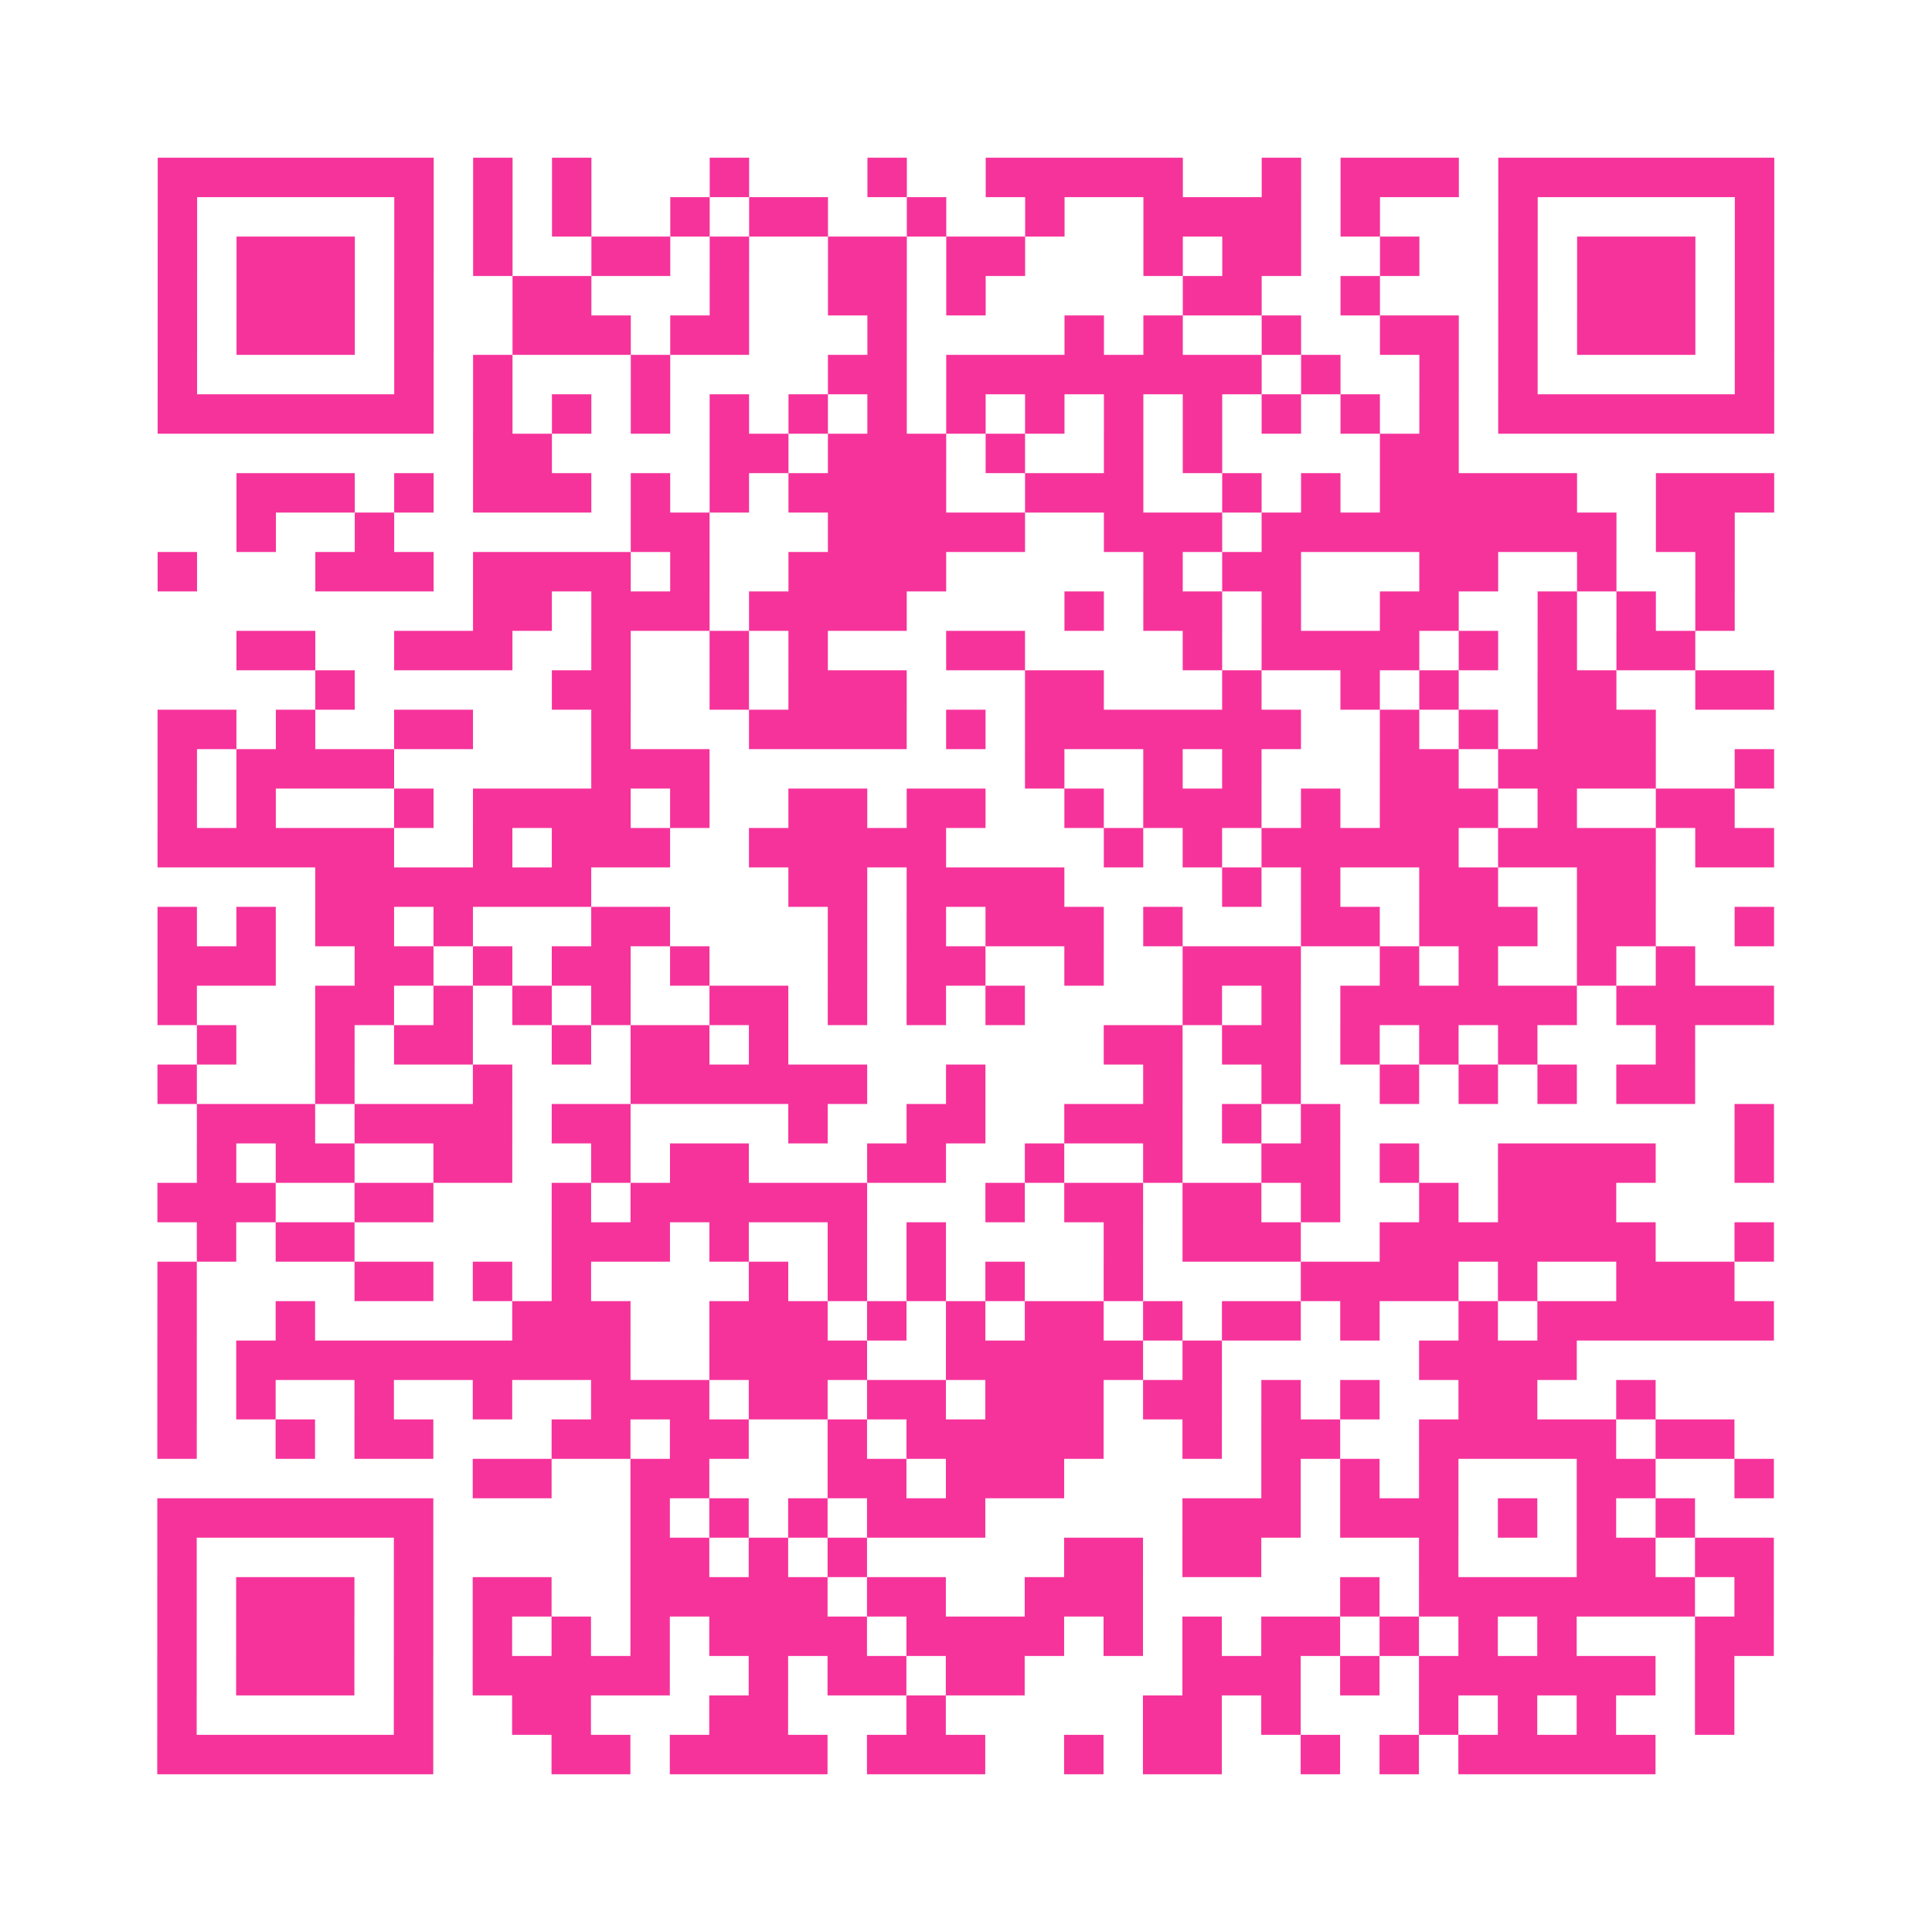 <?xml version="1.0" encoding="UTF-8"?>
<svg xmlns="http://www.w3.org/2000/svg" viewBox="0 0 49 49" class="pyqrcode"><path fill="transparent" d="M0 0h49v49h-49z"/><path stroke="#f6339b" class="pyqrline" d="M4 4.5h7m1 0h1m1 0h1m3 0h1m3 0h1m2 0h5m2 0h1m1 0h3m1 0h7m-41 1h1m5 0h1m1 0h1m1 0h1m2 0h1m1 0h2m2 0h1m2 0h1m2 0h4m1 0h1m3 0h1m5 0h1m-41 1h1m1 0h3m1 0h1m1 0h1m2 0h2m1 0h1m2 0h2m1 0h2m3 0h1m1 0h2m2 0h1m2 0h1m1 0h3m1 0h1m-41 1h1m1 0h3m1 0h1m2 0h2m3 0h1m2 0h2m1 0h1m5 0h2m2 0h1m3 0h1m1 0h3m1 0h1m-41 1h1m1 0h3m1 0h1m2 0h3m1 0h2m3 0h1m4 0h1m1 0h1m2 0h1m2 0h2m1 0h1m1 0h3m1 0h1m-41 1h1m5 0h1m1 0h1m3 0h1m4 0h2m1 0h8m1 0h1m2 0h1m1 0h1m5 0h1m-41 1h7m1 0h1m1 0h1m1 0h1m1 0h1m1 0h1m1 0h1m1 0h1m1 0h1m1 0h1m1 0h1m1 0h1m1 0h1m1 0h1m1 0h7m-33 1h2m4 0h2m1 0h3m1 0h1m2 0h1m1 0h1m4 0h2m-31 1h3m1 0h1m1 0h3m1 0h1m1 0h1m1 0h4m2 0h3m2 0h1m1 0h1m1 0h5m2 0h3m-39 1h1m2 0h1m6 0h2m3 0h5m2 0h3m1 0h9m1 0h2m-40 1h1m3 0h3m1 0h4m1 0h1m2 0h4m5 0h1m1 0h2m3 0h2m2 0h1m2 0h1m-32 1h2m1 0h3m1 0h4m4 0h1m1 0h2m1 0h1m2 0h2m2 0h1m1 0h1m1 0h1m-38 1h2m2 0h3m2 0h1m2 0h1m1 0h1m3 0h2m4 0h1m1 0h4m1 0h1m1 0h1m1 0h2m-35 1h1m5 0h2m2 0h1m1 0h3m3 0h2m3 0h1m2 0h1m1 0h1m2 0h2m2 0h2m-41 1h2m1 0h1m2 0h2m3 0h1m3 0h4m1 0h1m1 0h7m2 0h1m1 0h1m1 0h3m-38 1h1m1 0h4m5 0h3m8 0h1m2 0h1m1 0h1m3 0h2m1 0h4m2 0h1m-41 1h1m1 0h1m3 0h1m1 0h4m1 0h1m2 0h2m1 0h2m2 0h1m1 0h3m1 0h1m1 0h3m1 0h1m2 0h2m-40 1h6m2 0h1m1 0h3m2 0h5m4 0h1m1 0h1m1 0h5m1 0h4m1 0h2m-37 1h7m5 0h2m1 0h4m4 0h1m1 0h1m2 0h2m2 0h2m-38 1h1m1 0h1m1 0h2m1 0h1m3 0h2m4 0h1m1 0h1m1 0h3m1 0h1m3 0h2m1 0h3m1 0h2m2 0h1m-41 1h3m2 0h2m1 0h1m1 0h2m1 0h1m3 0h1m1 0h2m2 0h1m2 0h3m2 0h1m1 0h1m2 0h1m1 0h1m-39 1h1m3 0h2m1 0h1m1 0h1m1 0h1m2 0h2m1 0h1m1 0h1m1 0h1m4 0h1m1 0h1m1 0h6m1 0h4m-40 1h1m2 0h1m1 0h2m2 0h1m1 0h2m1 0h1m8 0h2m1 0h2m1 0h1m1 0h1m1 0h1m3 0h1m-39 1h1m3 0h1m3 0h1m3 0h6m2 0h1m4 0h1m2 0h1m2 0h1m1 0h1m1 0h1m1 0h2m-38 1h3m1 0h4m1 0h2m4 0h1m2 0h2m2 0h3m1 0h1m1 0h1m10 0h1m-40 1h1m1 0h2m2 0h2m2 0h1m1 0h2m3 0h2m2 0h1m2 0h1m2 0h2m1 0h1m2 0h4m2 0h1m-41 1h3m2 0h2m3 0h1m1 0h6m3 0h1m1 0h2m1 0h2m1 0h1m2 0h1m1 0h3m-36 1h1m1 0h2m5 0h3m1 0h1m2 0h1m1 0h1m4 0h1m1 0h3m2 0h7m2 0h1m-41 1h1m4 0h2m1 0h1m1 0h1m4 0h1m1 0h1m1 0h1m1 0h1m2 0h1m4 0h4m1 0h1m2 0h3m-40 1h1m2 0h1m5 0h3m2 0h3m1 0h1m1 0h1m1 0h2m1 0h1m1 0h2m1 0h1m2 0h1m1 0h6m-41 1h1m1 0h10m2 0h4m2 0h5m1 0h1m5 0h4m-36 1h1m1 0h1m2 0h1m2 0h1m2 0h3m1 0h2m1 0h2m1 0h3m1 0h2m1 0h1m1 0h1m2 0h2m2 0h1m-38 1h1m2 0h1m1 0h2m3 0h2m1 0h2m2 0h1m1 0h5m2 0h1m1 0h2m2 0h5m1 0h2m-32 1h2m2 0h2m3 0h2m1 0h3m5 0h1m1 0h1m1 0h1m3 0h2m2 0h1m-41 1h7m5 0h1m1 0h1m1 0h1m1 0h3m5 0h3m1 0h3m1 0h1m1 0h1m1 0h1m-39 1h1m5 0h1m5 0h2m1 0h1m1 0h1m5 0h2m1 0h2m4 0h1m3 0h2m1 0h2m-41 1h1m1 0h3m1 0h1m1 0h2m2 0h5m1 0h2m2 0h3m5 0h1m1 0h7m1 0h1m-41 1h1m1 0h3m1 0h1m1 0h1m1 0h1m1 0h1m1 0h4m1 0h4m1 0h1m1 0h1m1 0h2m1 0h1m1 0h1m1 0h1m3 0h2m-41 1h1m1 0h3m1 0h1m1 0h5m2 0h1m1 0h2m1 0h2m4 0h3m1 0h1m1 0h6m1 0h1m-40 1h1m5 0h1m2 0h2m3 0h2m3 0h1m5 0h2m1 0h1m3 0h1m1 0h1m1 0h1m2 0h1m-40 1h7m3 0h2m1 0h4m1 0h3m2 0h1m1 0h2m2 0h1m1 0h1m1 0h5"/></svg>
